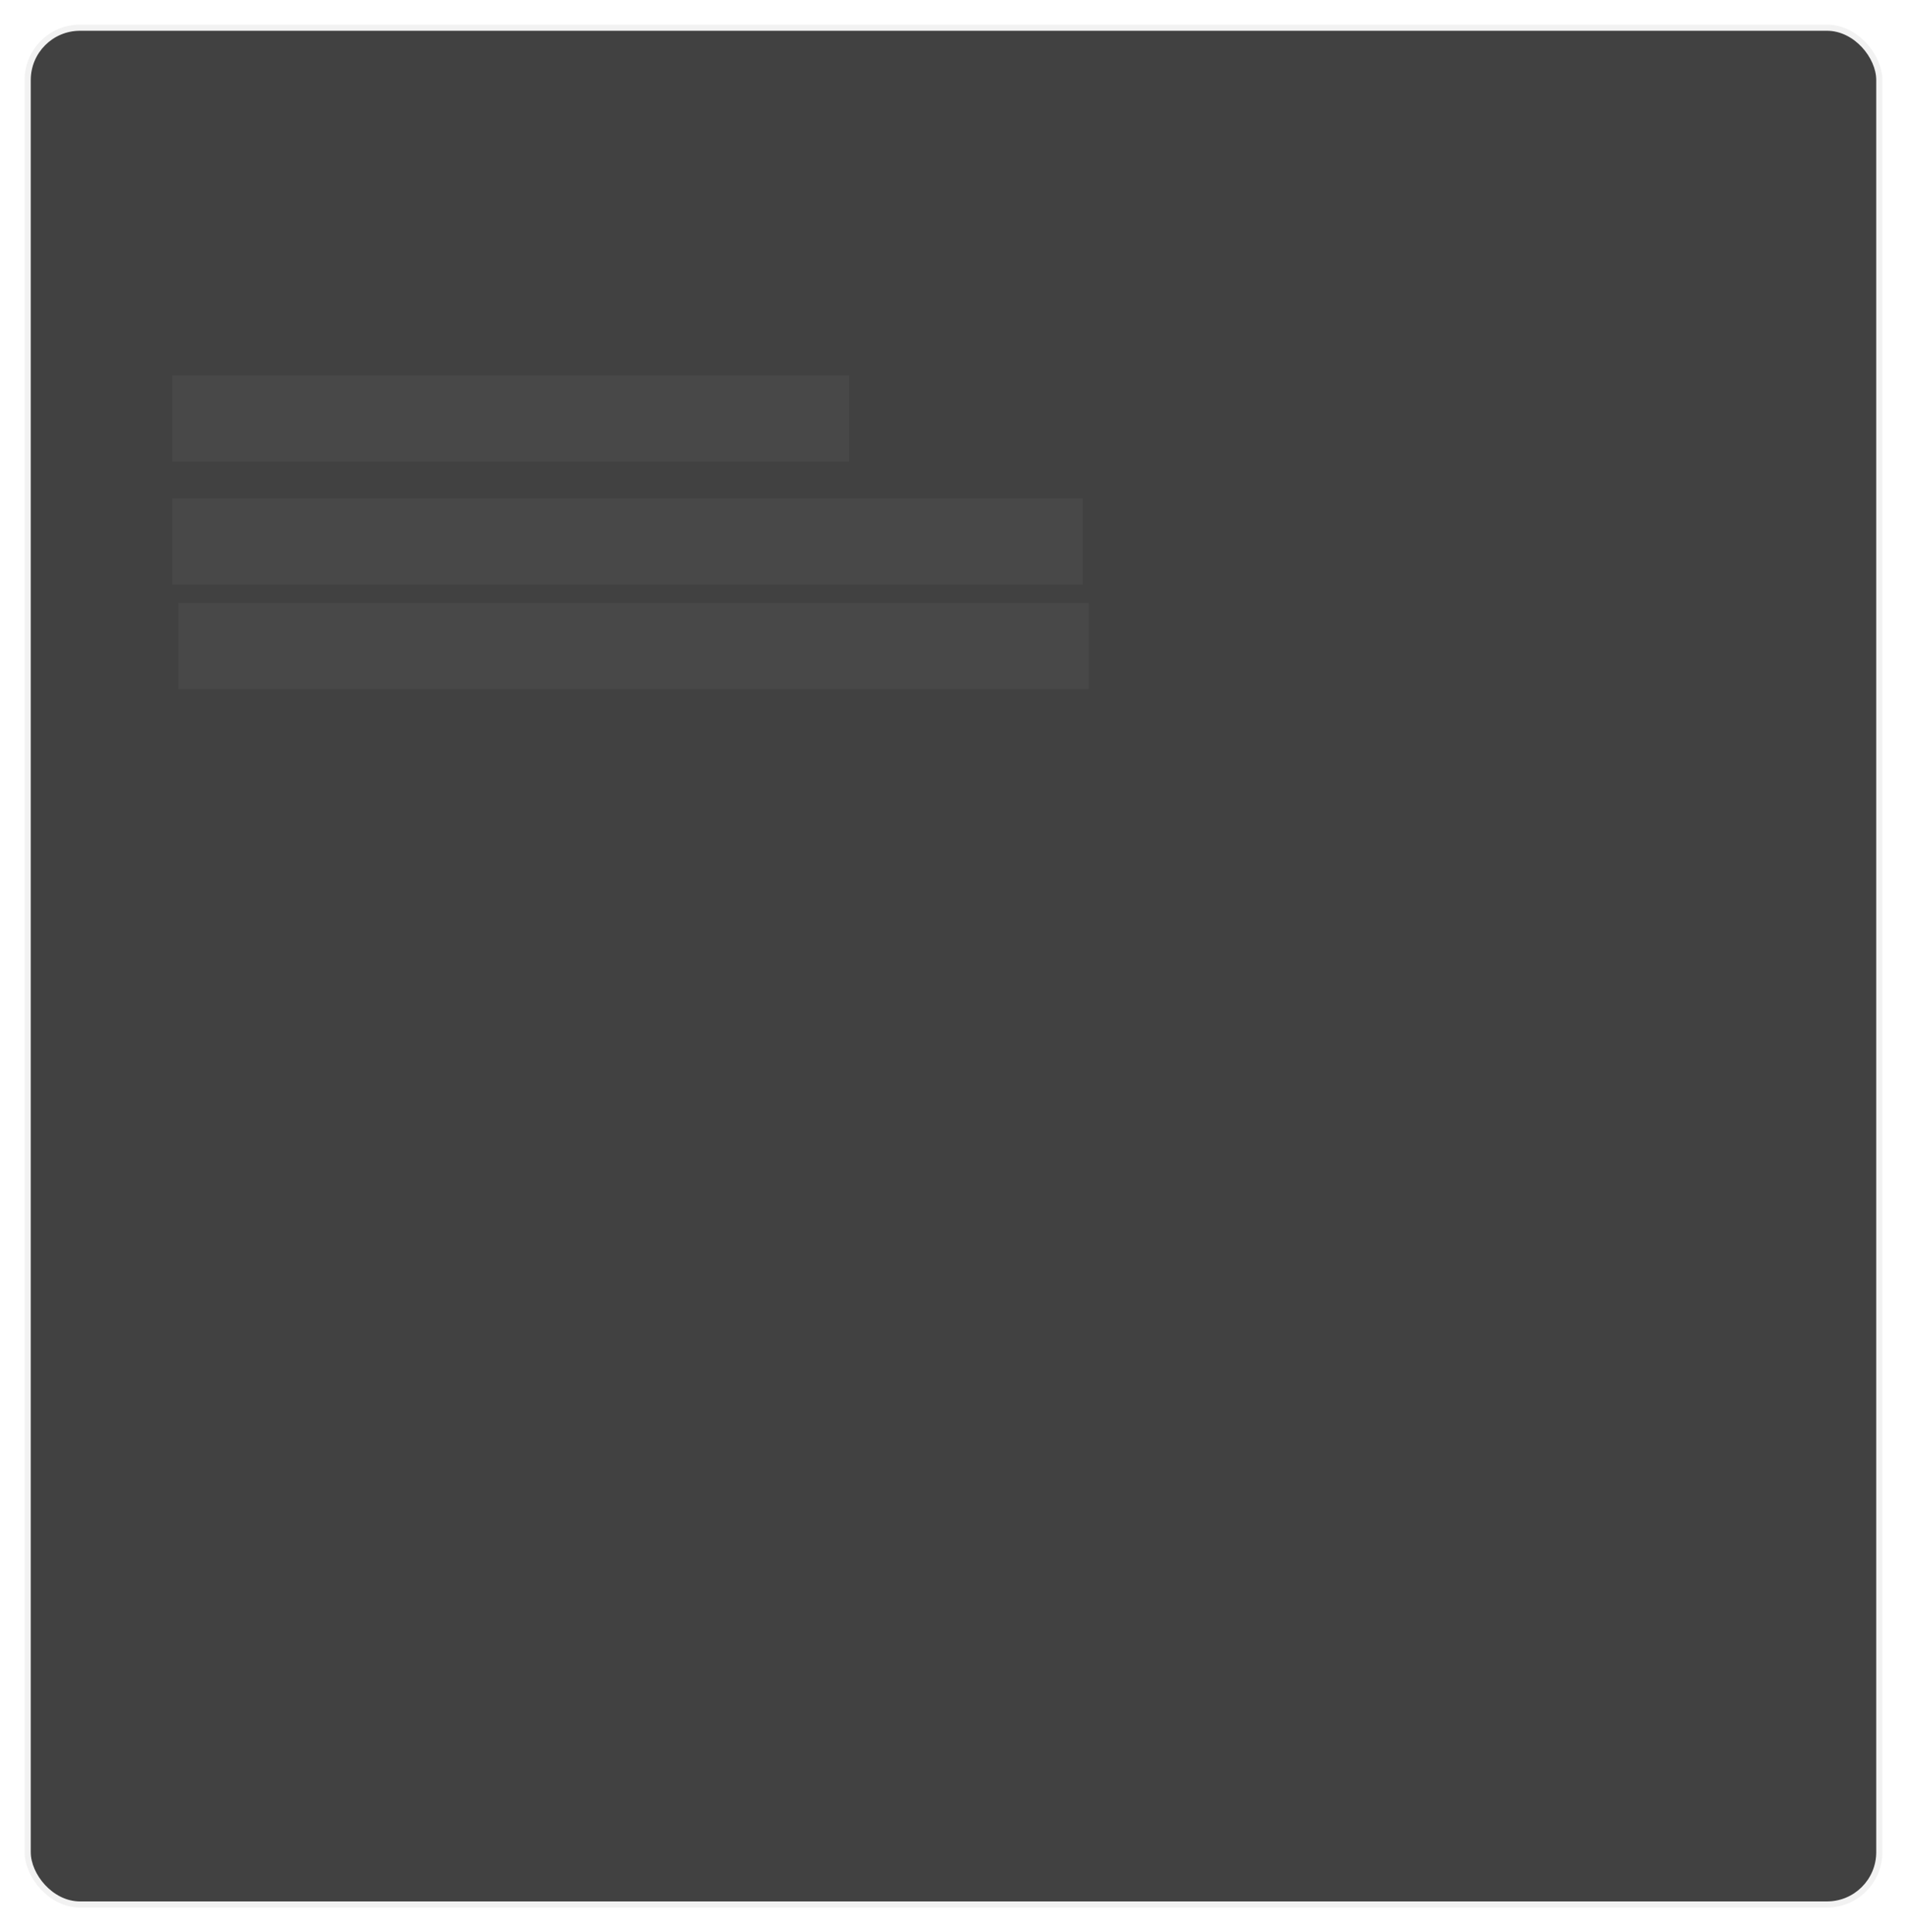 <svg width="310" height="314" viewBox="0 0 310 314" fill="none" xmlns="http://www.w3.org/2000/svg">
<g opacity="0.9" filter="url(#filter0_d)">
<rect x="5" y="3" width="300" height="304" rx="8" fill="#2C2C2C"/>
<rect x="4.5" y="2.5" width="301" height="305" rx="8.5" stroke="black" stroke-opacity="0.058"/>
</g>
<rect x="28" y="61" width="110" height="14" fill="white" fill-opacity="0.04"/>
<rect x="28" y="81" width="148" height="14" fill="white" fill-opacity="0.04"/>
<rect x="29" y="98" width="148" height="14" fill="white" fill-opacity="0.04"/>
<defs>
<filter id="filter0_d" x="0" y="0" width="310" height="314" filterUnits="userSpaceOnUse" color-interpolation-filters="sRGB">
<feFlood flood-opacity="0" result="BackgroundImageFix"/>
<feColorMatrix in="SourceAlpha" type="matrix" values="0 0 0 0 0 0 0 0 0 0 0 0 0 0 0 0 0 0 127 0" result="hardAlpha"/>
<feOffset dy="2"/>
<feGaussianBlur stdDeviation="2"/>
<feColorMatrix type="matrix" values="0 0 0 0 0 0 0 0 0 0 0 0 0 0 0 0 0 0 0.065 0"/>
<feBlend mode="normal" in2="BackgroundImageFix" result="effect1_dropShadow"/>
<feBlend mode="normal" in="SourceGraphic" in2="effect1_dropShadow" result="shape"/>
</filter>
</defs>
</svg>
